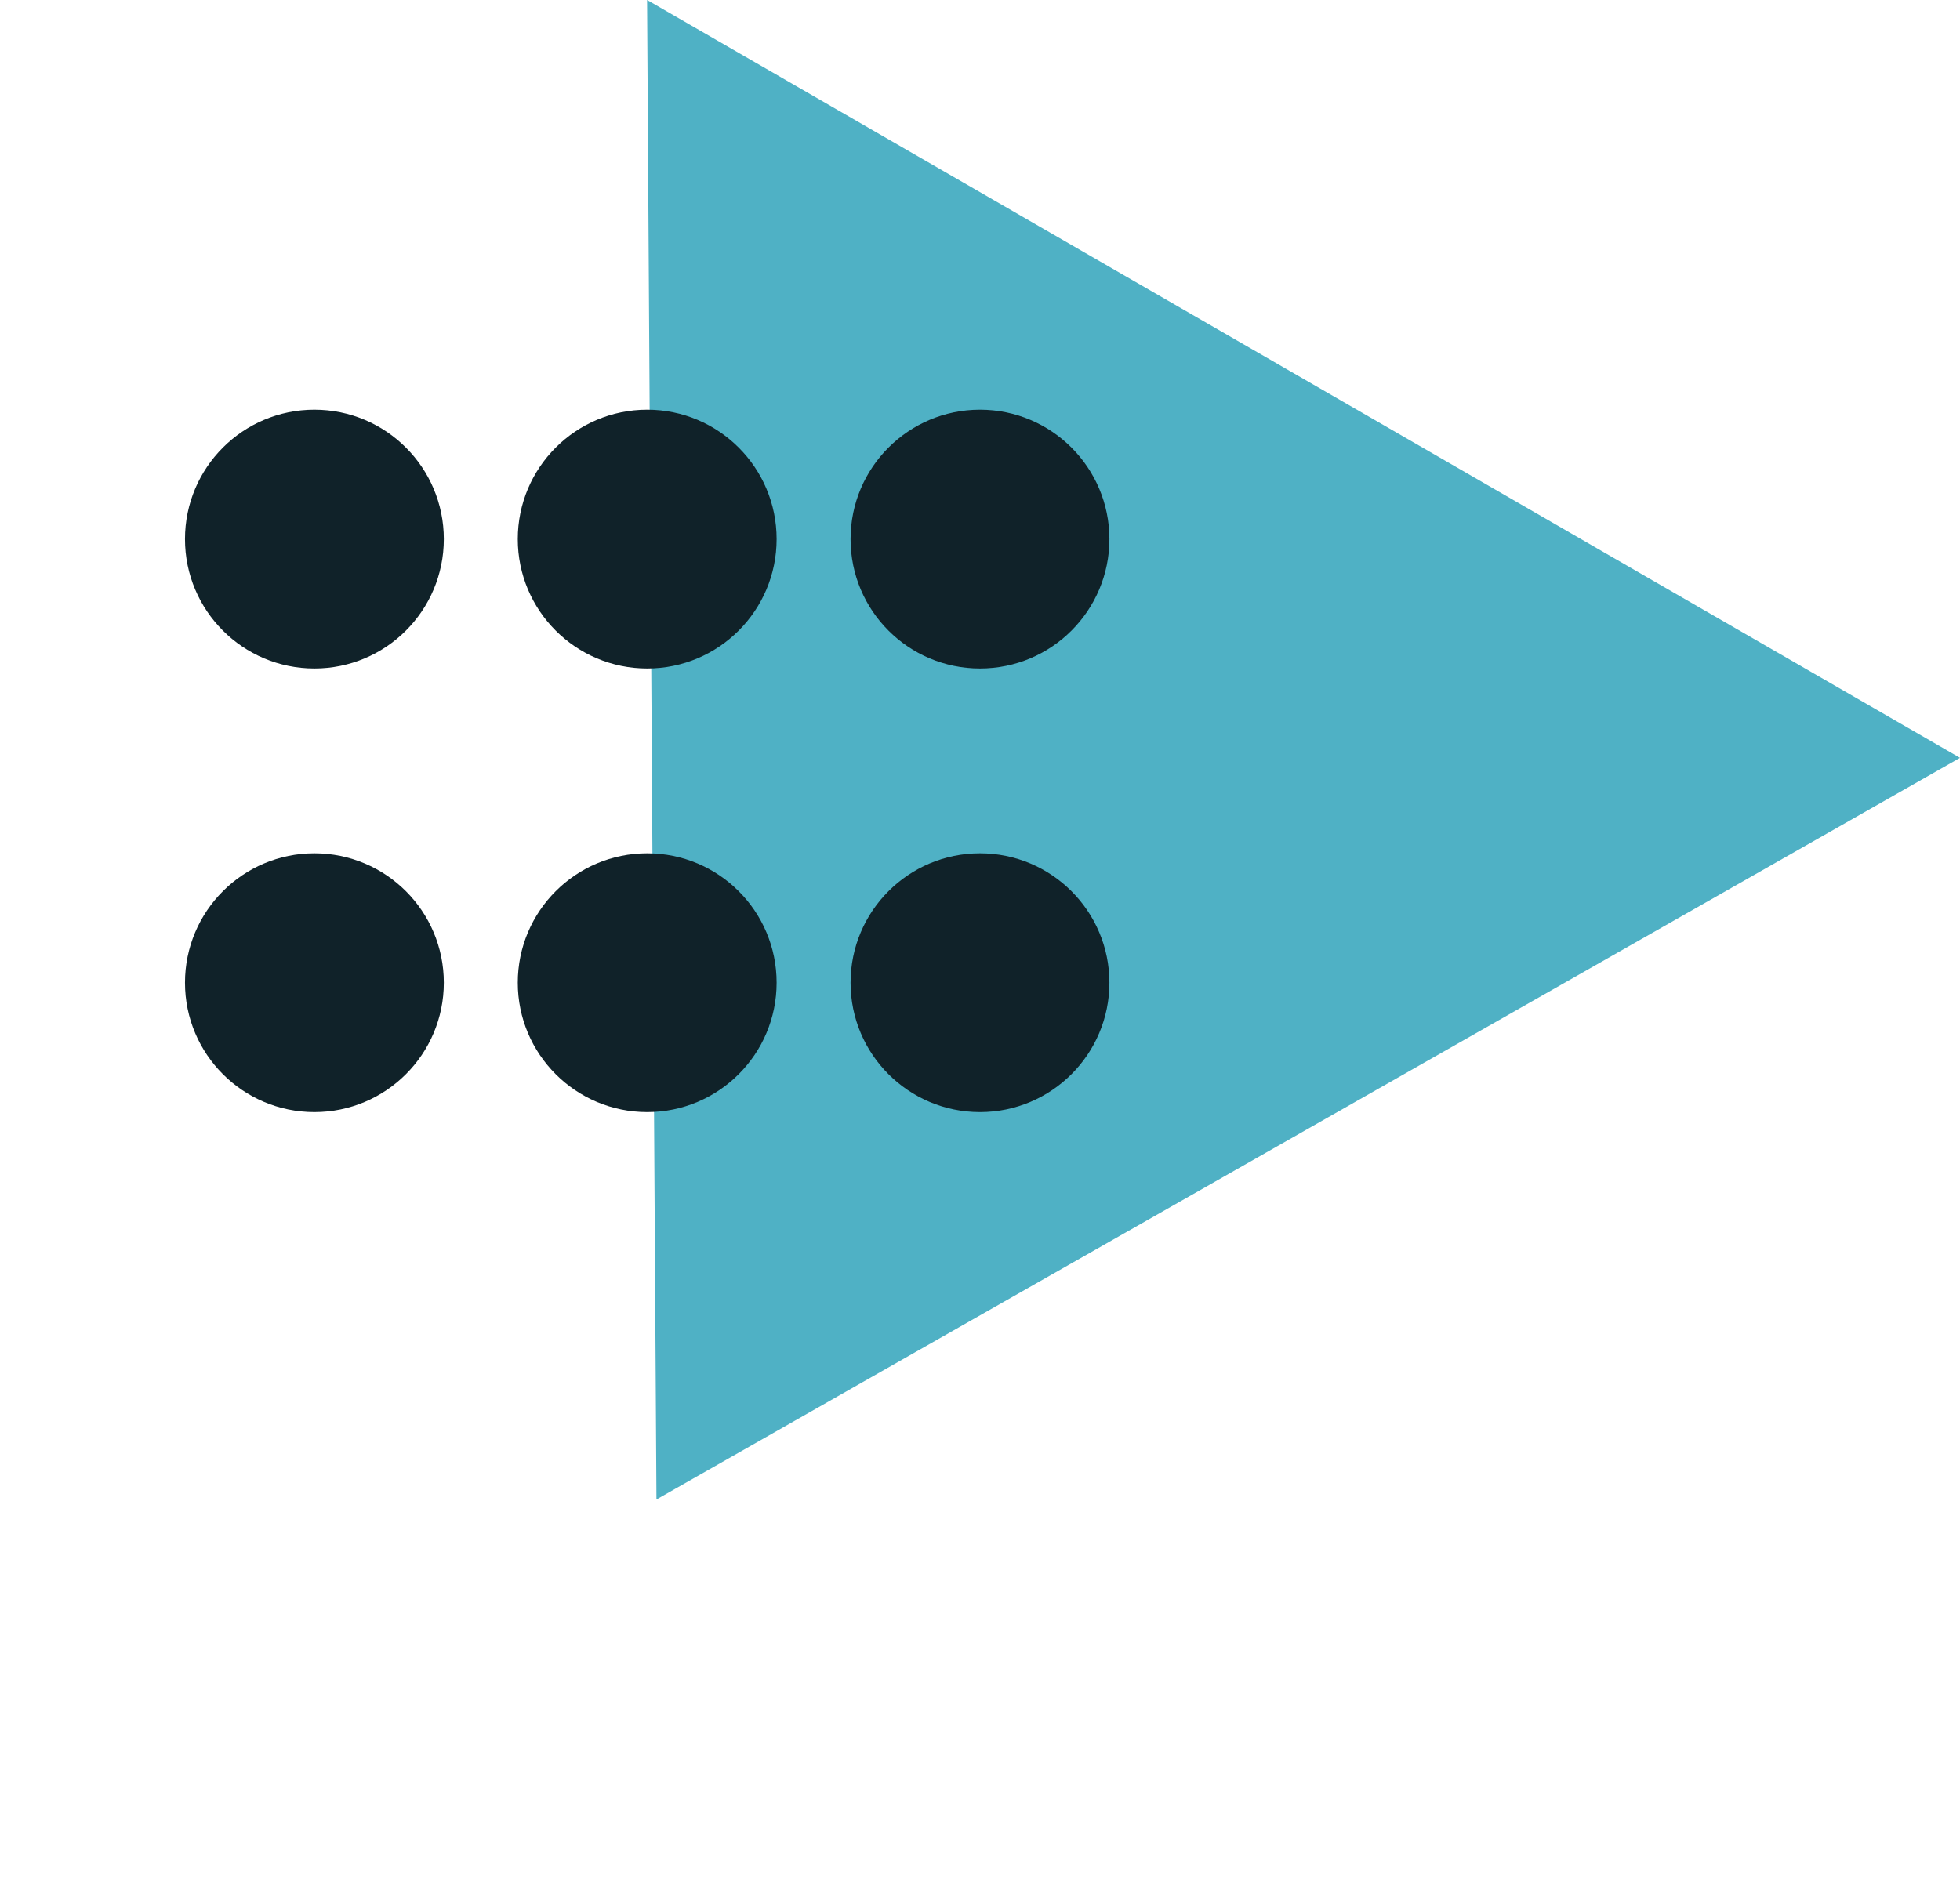 <svg xmlns="http://www.w3.org/2000/svg" width="53.007" height="50.811" viewBox="0 0 53.007 50.811">
  <g id="Group_1255" data-name="Group 1255" transform="translate(-97 -1927.807)">
    <path id="Polygon_2" data-name="Polygon 2" d="M20.5,0,41,35H0Z" transform="translate(132.507 1978.618) rotate(-150)" fill="#4fb1c5"/>
    <circle id="Ellipse_245" data-name="Ellipse 245" cx="3.5" cy="3.5" r="3.5" transform="translate(120.003 1938.89)" fill="#102229"/>
    <circle id="Ellipse_248" data-name="Ellipse 248" cx="3.5" cy="3.5" r="3.5" transform="translate(111.003 1938.89)" fill="#102229"/>
    <circle id="Ellipse_250" data-name="Ellipse 250" cx="3.5" cy="3.5" r="3.5" transform="translate(102.003 1938.89)" fill="#102229"/>
    <circle id="Ellipse_246" data-name="Ellipse 246" cx="3.5" cy="3.5" r="3.5" transform="translate(120.003 1950.89)" fill="#102229"/>
    <circle id="Ellipse_247" data-name="Ellipse 247" cx="3.5" cy="3.5" r="3.5" transform="translate(111.003 1950.89)" fill="#102229"/>
    <circle id="Ellipse_249" data-name="Ellipse 249" cx="3.5" cy="3.5" r="3.5" transform="translate(102.003 1950.89)" fill="#102229"/>
  </g>
</svg>
